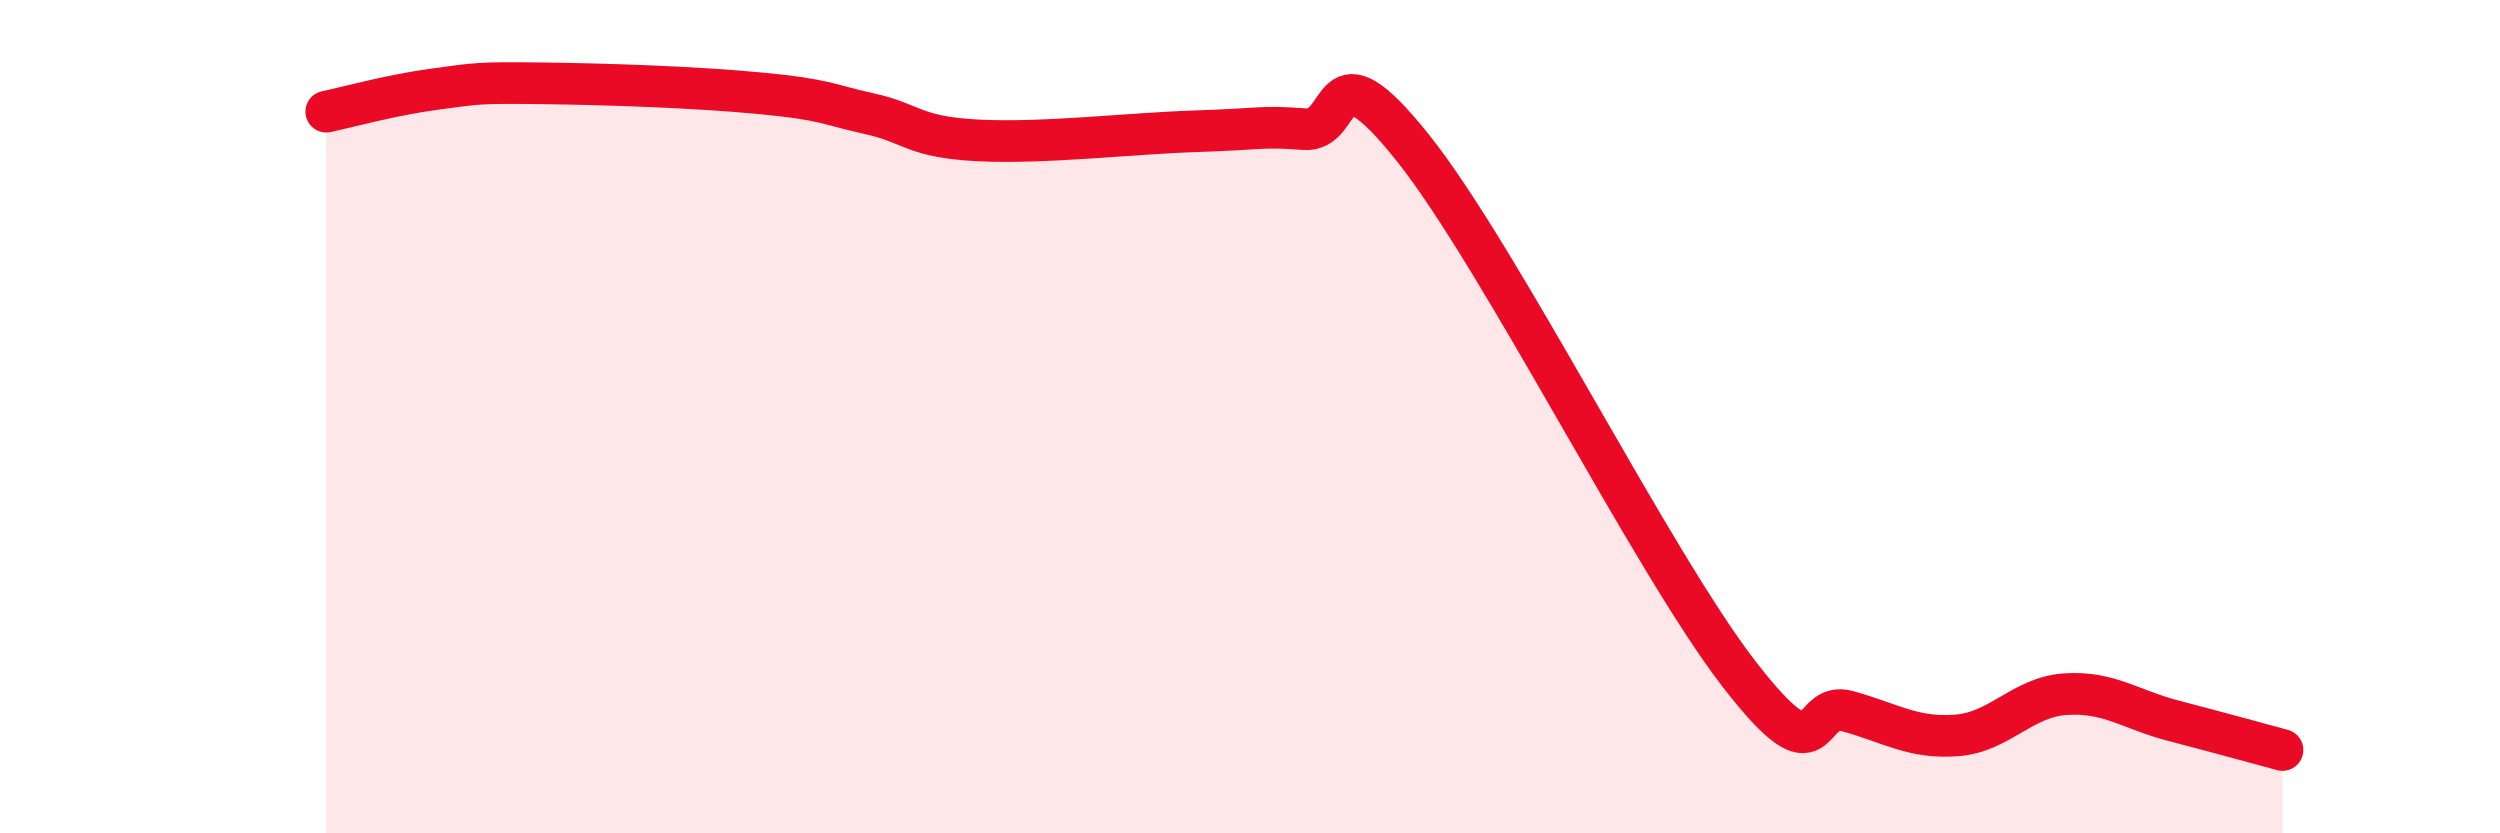 
    <svg width="60" height="20" viewBox="0 0 60 20" xmlns="http://www.w3.org/2000/svg">
      <path
        d="M 7.83,2.68 C 8.35,2.57 9.39,2.28 10.43,2.14 C 11.47,2 11.47,1.98 13.04,2 C 14.61,2.02 16.69,2.09 18.26,2.24 C 19.83,2.39 19.83,2.5 20.87,2.73 C 21.91,2.96 21.91,3.29 23.48,3.37 C 25.05,3.45 27.14,3.2 28.7,3.15 C 30.26,3.1 30.26,3.02 31.3,3.1 C 32.34,3.18 31.82,0.93 33.91,3.55 C 36,6.17 39.65,13.48 41.74,16.18 C 43.83,18.88 43.31,16.78 44.35,17.07 C 45.39,17.36 45.92,17.73 46.96,17.65 C 48,17.57 48.53,16.73 49.57,16.66 C 50.61,16.59 51.13,17.03 52.17,17.3 C 53.21,17.57 54.26,17.86 54.78,18L54.78 20L7.83 20Z"
        fill="#EB0A25"
        opacity="0.1"
        stroke-linecap="round"
        stroke-linejoin="round"
      />
      <path
        d="M 7.83,2.68 C 8.35,2.57 9.39,2.28 10.43,2.14 C 11.47,2 11.47,1.98 13.04,2 C 14.61,2.02 16.69,2.09 18.26,2.24 C 19.83,2.39 19.83,2.5 20.87,2.73 C 21.91,2.96 21.91,3.29 23.48,3.37 C 25.05,3.45 27.14,3.2 28.7,3.15 C 30.26,3.1 30.26,3.02 31.3,3.1 C 32.34,3.18 31.82,0.93 33.91,3.55 C 36,6.17 39.65,13.48 41.74,16.18 C 43.83,18.88 43.31,16.78 44.35,17.07 C 45.39,17.36 45.92,17.73 46.96,17.65 C 48,17.57 48.53,16.73 49.57,16.66 C 50.61,16.59 51.13,17.03 52.17,17.3 C 53.21,17.57 54.26,17.86 54.78,18"
        stroke="#EB0A25"
        stroke-width="1"
        fill="none"
        stroke-linecap="round"
        stroke-linejoin="round"
      />
    </svg>
  